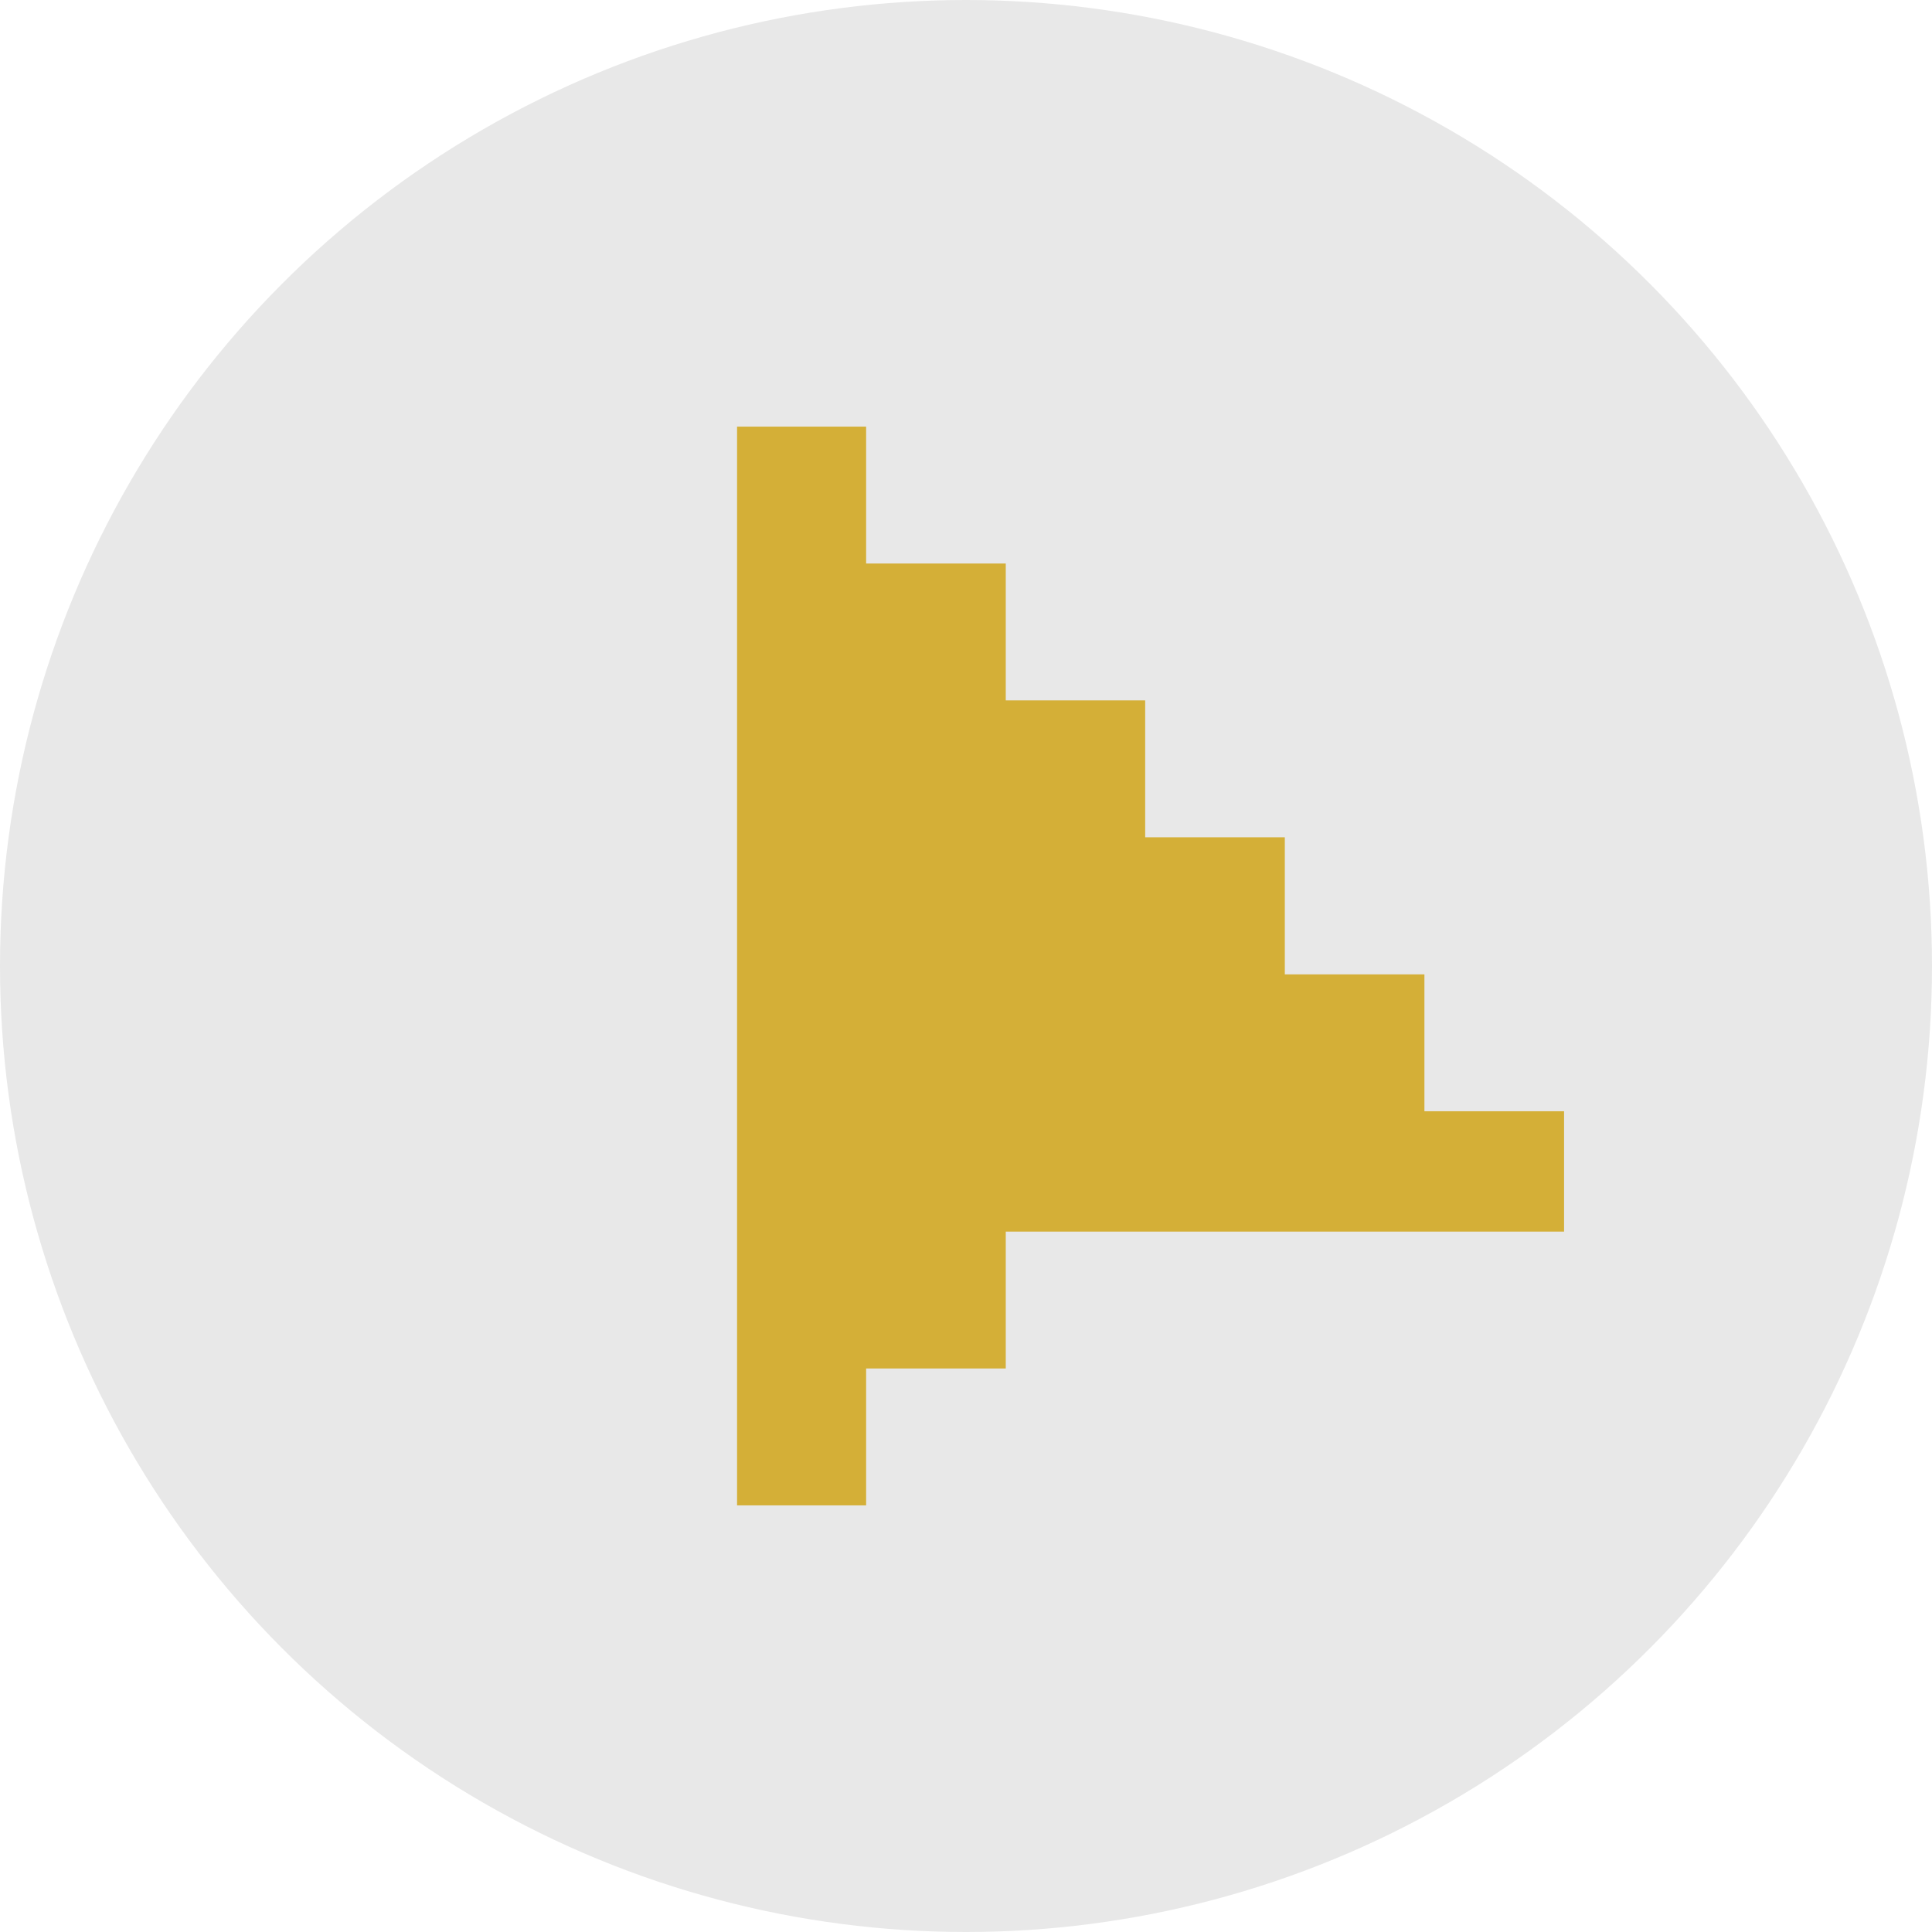 <svg xmlns="http://www.w3.org/2000/svg" id="Layer_1" data-name="Layer 1" viewBox="0 0 500 500"><defs><style>      .cls-1 {        fill: #d4af37;      }      .cls-1, .cls-2 {        stroke-width: 0px;      }      .cls-2 {        fill: #e8e8e8;      }    </style></defs><circle class="cls-2" cx="250" cy="250" r="250"></circle><polygon class="cls-1" points="404.78 287.59 404.78 318.74 260.29 318.74 260.29 354.16 224.15 354.16 224.15 389.59 190.75 389.59 190.75 110.41 224.15 110.41 224.15 145.84 260.29 145.84 260.29 181.26 296.37 181.26 296.37 216.69 332.51 216.69 332.51 252.17 368.64 252.17 368.64 287.59 404.78 287.59"></polygon></svg>